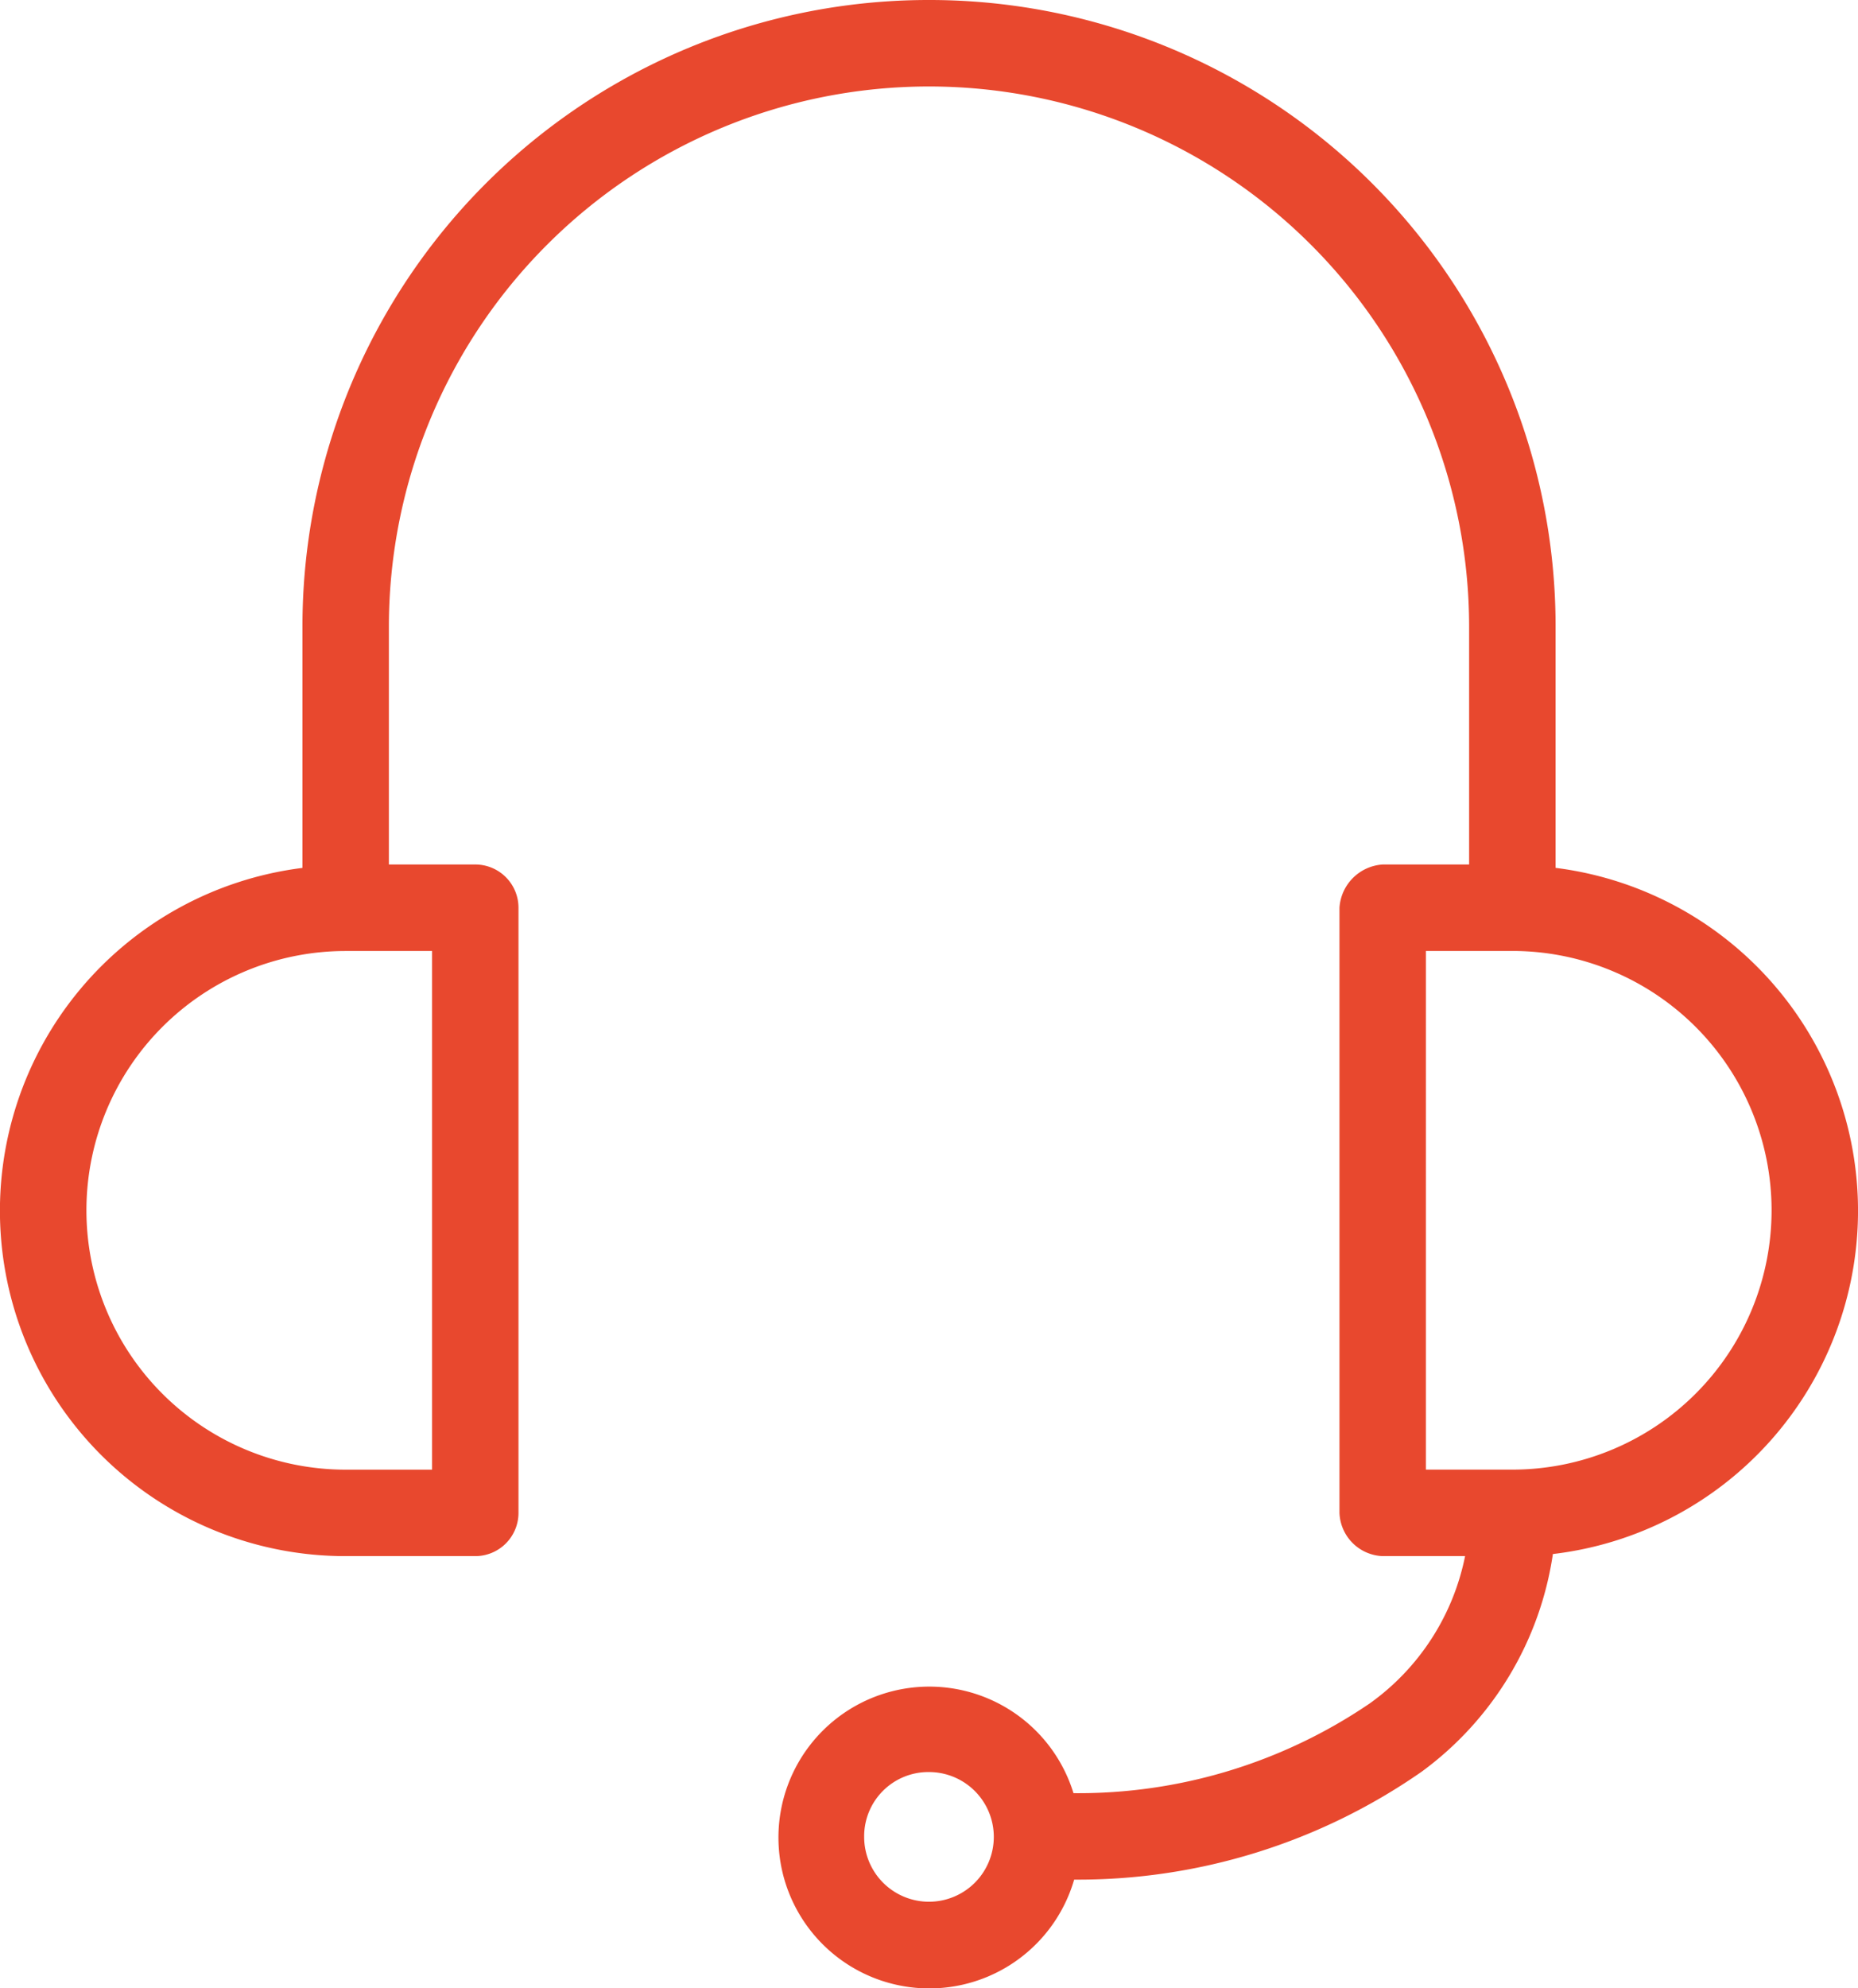 <svg id="Group_57" data-name="Group 57" xmlns="http://www.w3.org/2000/svg" xmlns:xlink="http://www.w3.org/1999/xlink" width="41.877" height="44.799" viewBox="0 0 41.877 44.799">
  <defs>
    <clipPath id="clip-path">
      <rect id="Rectangle_38" data-name="Rectangle 38" width="41.877" height="44.799" fill="#e8482e"/>
    </clipPath>
  </defs>
  <g id="Group_56" data-name="Group 56" clip-path="url(#clip-path)">
    <path id="Path_178" data-name="Path 178" d="M20.938,0A14.112,14.112,0,0,0,6.817,14.122v5.433a7.783,7.783,0,0,0,.974,15.506h2.921a.974.974,0,0,0,.974-.974V20.452a.974.974,0,0,0-.974-.974H8.765V14.122a12.173,12.173,0,1,1,24.347,0v5.356H31.164a1.043,1.043,0,0,0-.974.974V34.087a1.012,1.012,0,0,0,.974.974h1.857a5.375,5.375,0,0,1-2.146,3.317,11.671,11.671,0,0,1-6.68,2.024,3.4,3.4,0,1,0,.015,1.948,13.556,13.556,0,0,0,7.837-2.435A7.417,7.417,0,0,0,35,35.014a7.787,7.787,0,0,0,.061-15.46V14.121A14.112,14.112,0,0,0,20.939,0ZM7.791,21.426H9.738V33.113H7.791a5.843,5.843,0,0,1,0-11.686Zm24.347,0h1.948a5.843,5.843,0,1,1,0,11.686H32.138Zm-11.2,18.5a1.461,1.461,0,1,1-1.461,1.461,1.447,1.447,0,0,1,1.461-1.461" fill="#e8482e"/>
  </g>
</svg>
